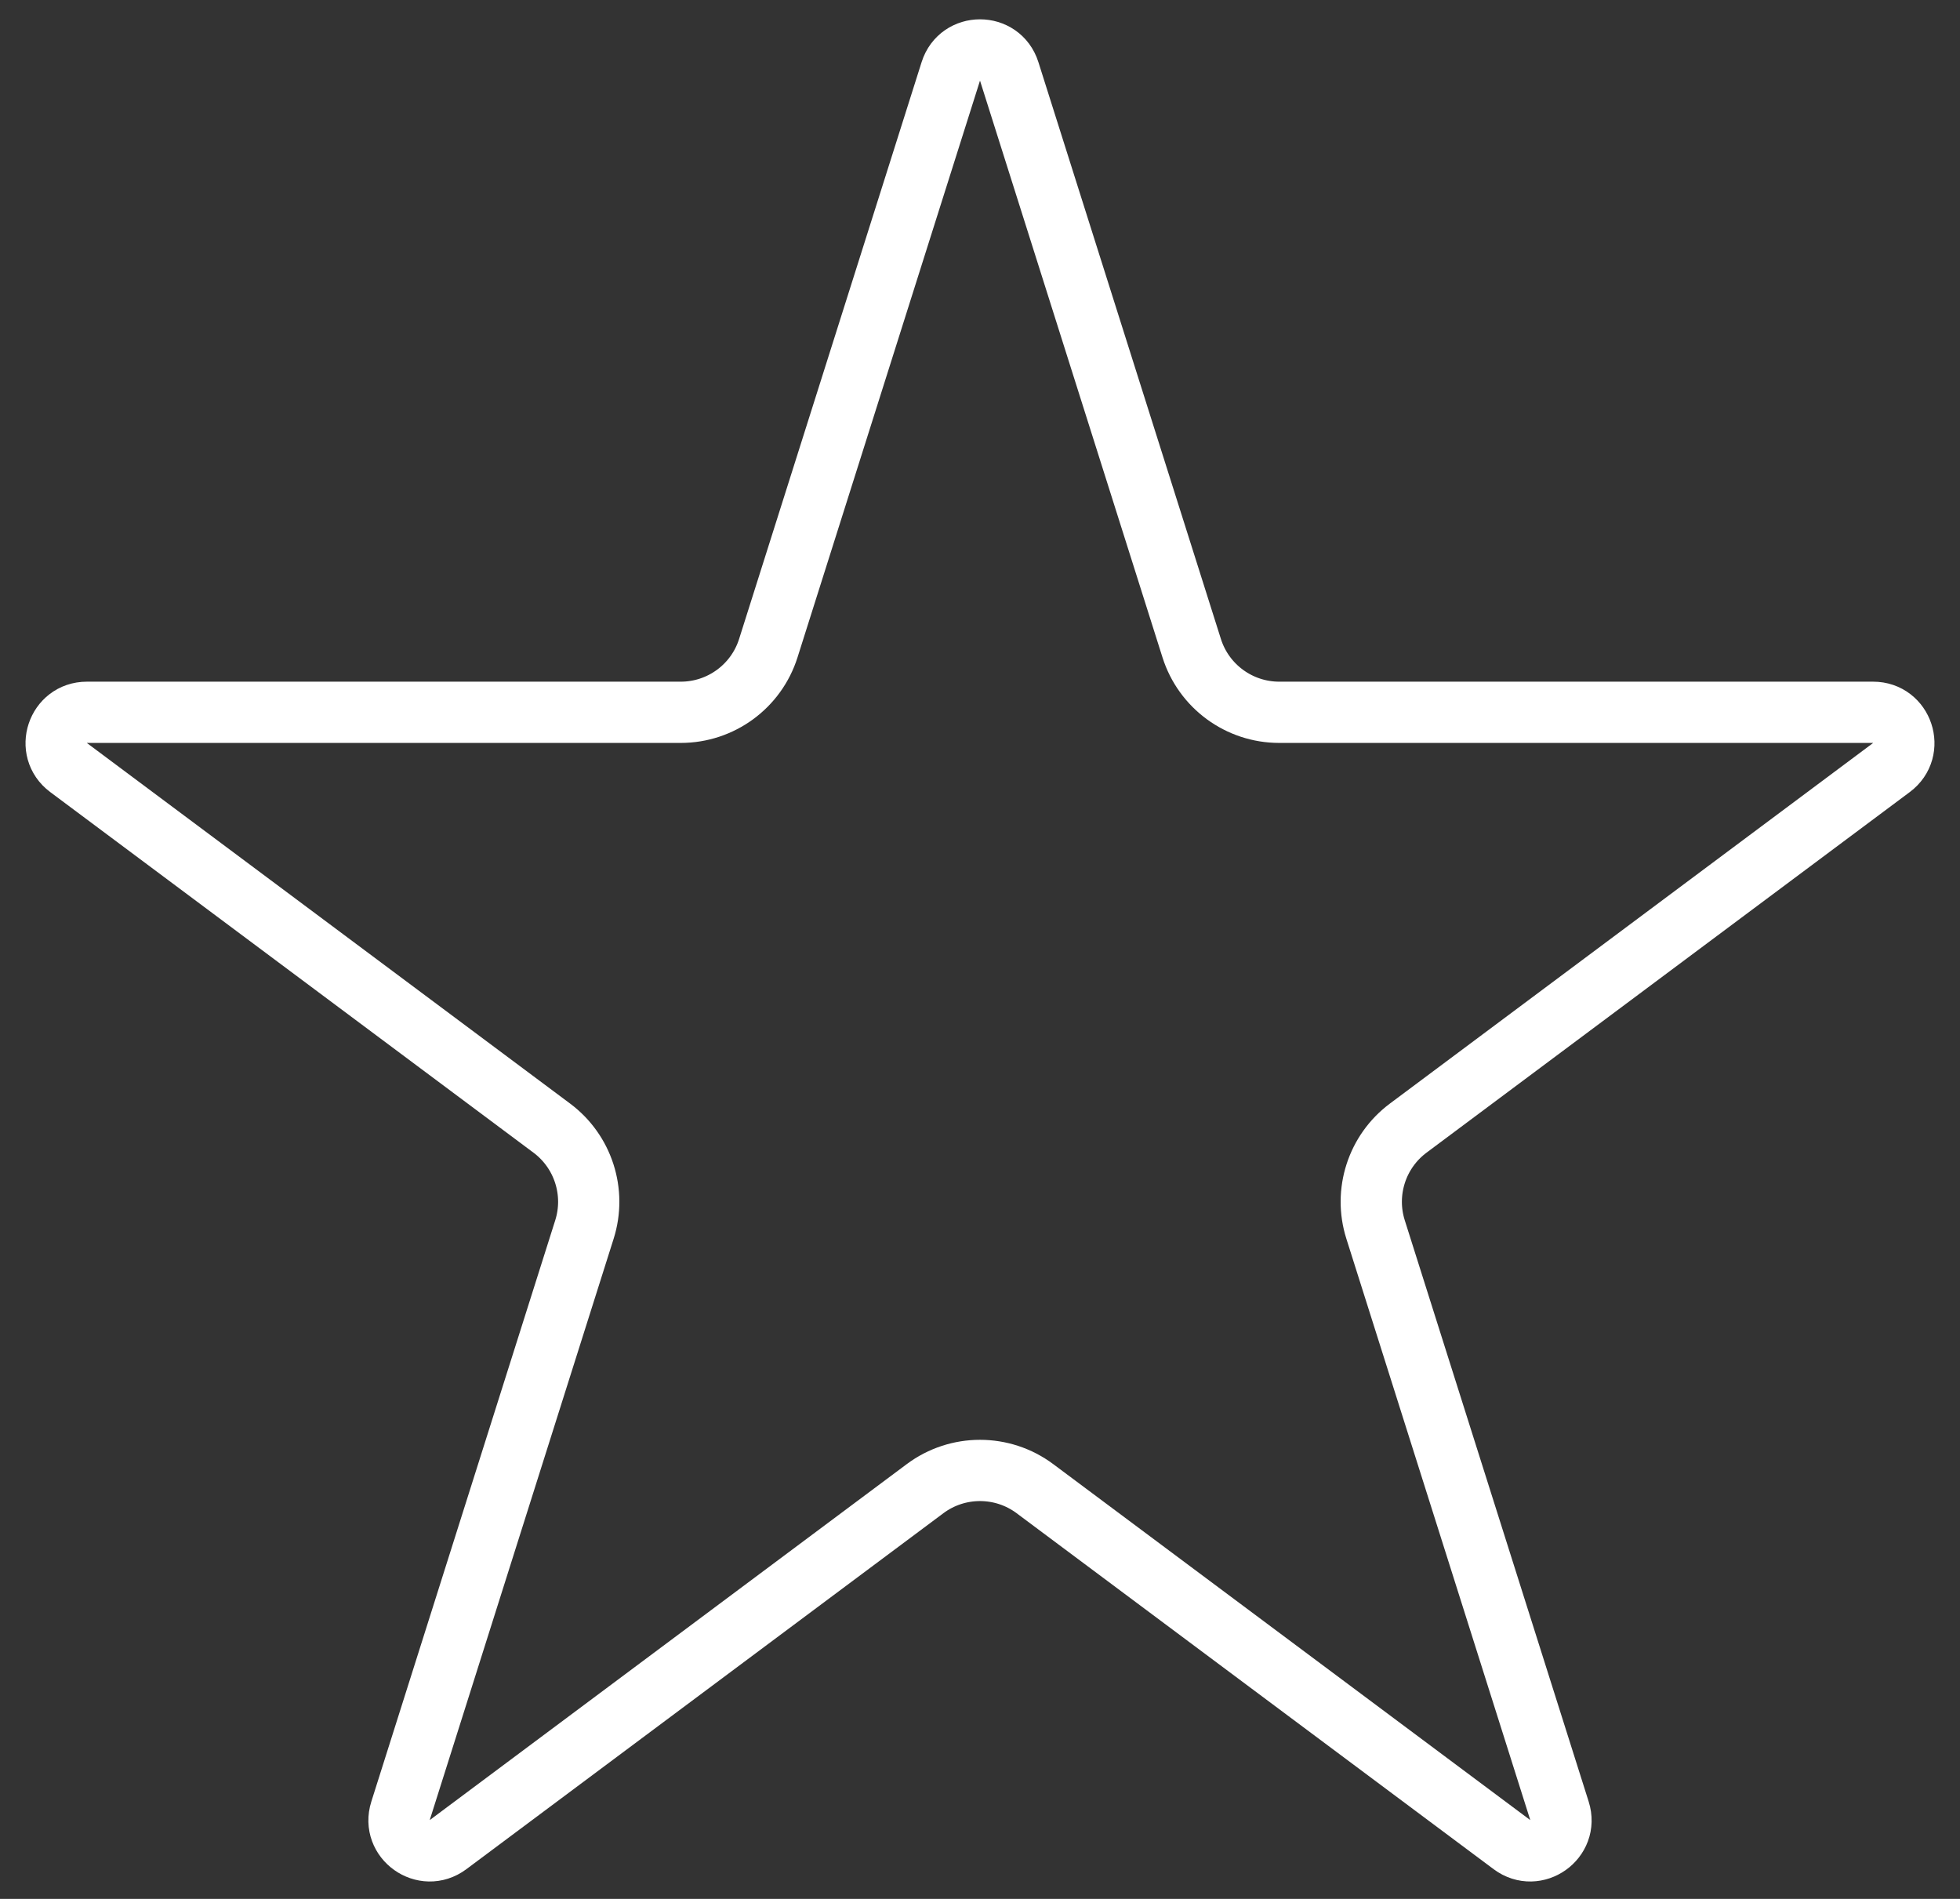 <?xml version="1.0" encoding="UTF-8"?> <svg xmlns="http://www.w3.org/2000/svg" width="64" height="62" viewBox="0 0 64 62" fill="none"><rect x="0" y="0" width="64" height="62" fill="#333333" stroke="none"/> <path d="M32.953 2.329L38.912 21.162C39.306 22.41 40.464 23.257 41.772 23.257H61.164C62.127 23.257 62.534 24.483 61.763 25.059L45.983 36.833C44.959 37.597 44.531 38.925 44.916 40.143L50.922 59.126C51.215 60.051 50.149 60.809 49.371 60.229L33.794 48.606C32.73 47.812 31.27 47.812 30.206 48.606L14.629 60.229C13.851 60.809 12.785 60.051 13.078 59.126L19.084 40.143C19.469 38.925 19.041 37.597 18.017 36.833L2.237 25.059C1.466 24.483 1.873 23.257 2.836 23.257H22.228C23.536 23.257 24.694 22.41 25.088 21.162L31.047 2.329C31.341 1.398 32.659 1.398 32.953 2.329Z" stroke="white" stroke-width="2"></path> </svg> 